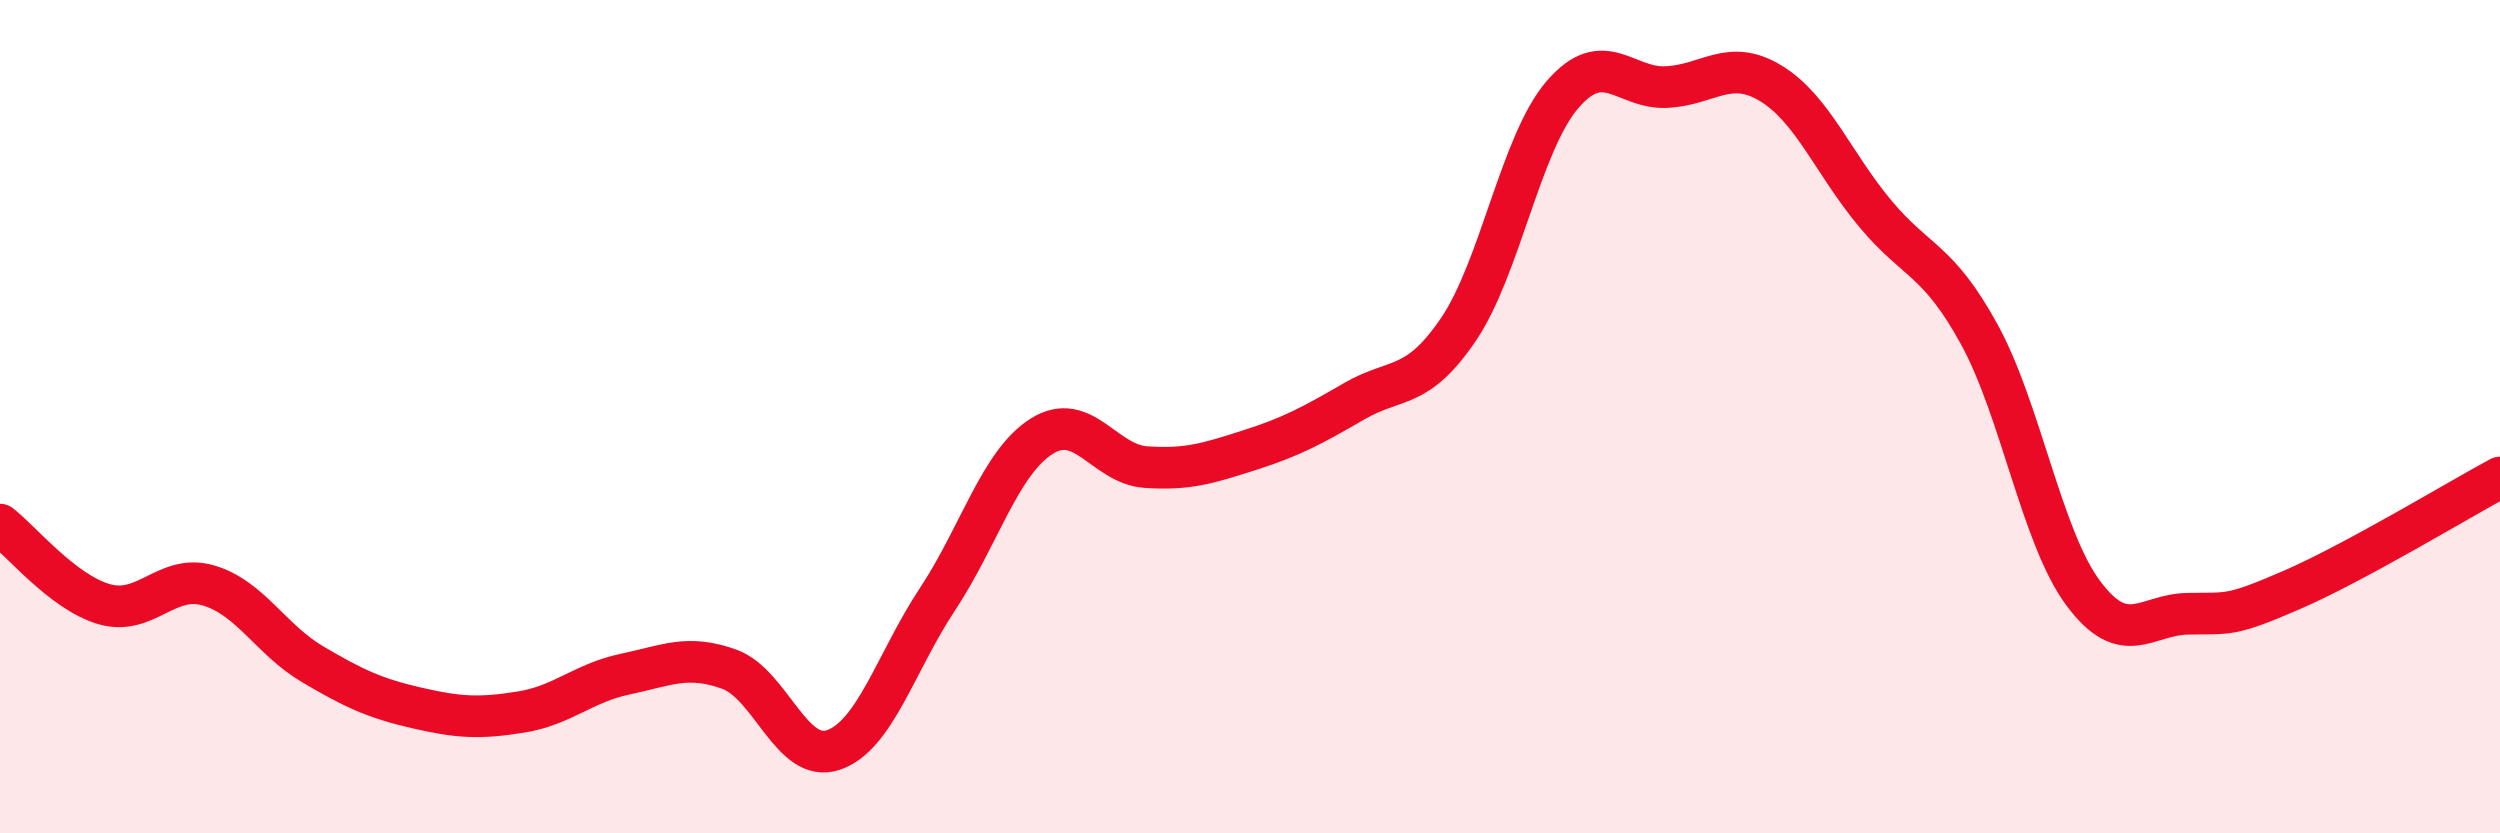 
    <svg width="60" height="20" viewBox="0 0 60 20" xmlns="http://www.w3.org/2000/svg">
      <path
        d="M 0,12.59 C 0.5,12.97 1.5,14.21 2.5,14.5 C 3.5,14.79 4,13.76 5,14.05 C 6,14.34 6.5,15.35 7.5,15.94 C 8.5,16.53 9,16.76 10,16.99 C 11,17.22 11.5,17.25 12.5,17.09 C 13.5,16.93 14,16.39 15,16.18 C 16,15.97 16.5,15.7 17.5,16.06 C 18.5,16.42 19,18.34 20,18 C 21,17.66 21.5,15.89 22.5,14.38 C 23.5,12.87 24,11.1 25,10.47 C 26,9.84 26.5,11.14 27.5,11.21 C 28.5,11.28 29,11.12 30,10.8 C 31,10.48 31.5,10.21 32.5,9.63 C 33.5,9.05 34,9.38 35,7.91 C 36,6.44 36.5,3.43 37.5,2.27 C 38.5,1.11 39,2.14 40,2.09 C 41,2.04 41.5,1.39 42.5,2 C 43.5,2.61 44,3.92 45,5.12 C 46,6.32 46.5,6.2 47.5,8.02 C 48.5,9.84 49,12.9 50,14.24 C 51,15.58 51.5,14.75 52.5,14.73 C 53.5,14.71 53.5,14.81 55,14.16 C 56.5,13.51 59,12 60,11.46L60 20L0 20Z"
        fill="#EB0A25"
        opacity="0.1"
        stroke-linecap="round"
        stroke-linejoin="round"
      />
      <path
        d="M 0,12.59 C 0.5,12.97 1.5,14.21 2.5,14.5 C 3.5,14.79 4,13.76 5,14.05 C 6,14.34 6.5,15.35 7.5,15.94 C 8.5,16.53 9,16.76 10,16.99 C 11,17.22 11.5,17.25 12.5,17.09 C 13.5,16.93 14,16.39 15,16.18 C 16,15.97 16.5,15.7 17.5,16.06 C 18.5,16.42 19,18.34 20,18 C 21,17.66 21.5,15.89 22.5,14.38 C 23.5,12.87 24,11.1 25,10.47 C 26,9.84 26.5,11.14 27.5,11.21 C 28.5,11.28 29,11.12 30,10.8 C 31,10.48 31.5,10.21 32.5,9.63 C 33.5,9.05 34,9.38 35,7.91 C 36,6.44 36.5,3.43 37.5,2.27 C 38.5,1.11 39,2.14 40,2.09 C 41,2.04 41.5,1.39 42.5,2 C 43.5,2.61 44,3.92 45,5.12 C 46,6.32 46.5,6.2 47.5,8.02 C 48.5,9.84 49,12.9 50,14.24 C 51,15.58 51.5,14.75 52.5,14.73 C 53.5,14.71 53.5,14.81 55,14.16 C 56.5,13.51 59,12 60,11.46"
        stroke="#EB0A25"
        stroke-width="1"
        fill="none"
        stroke-linecap="round"
        stroke-linejoin="round"
      />
    </svg>
  